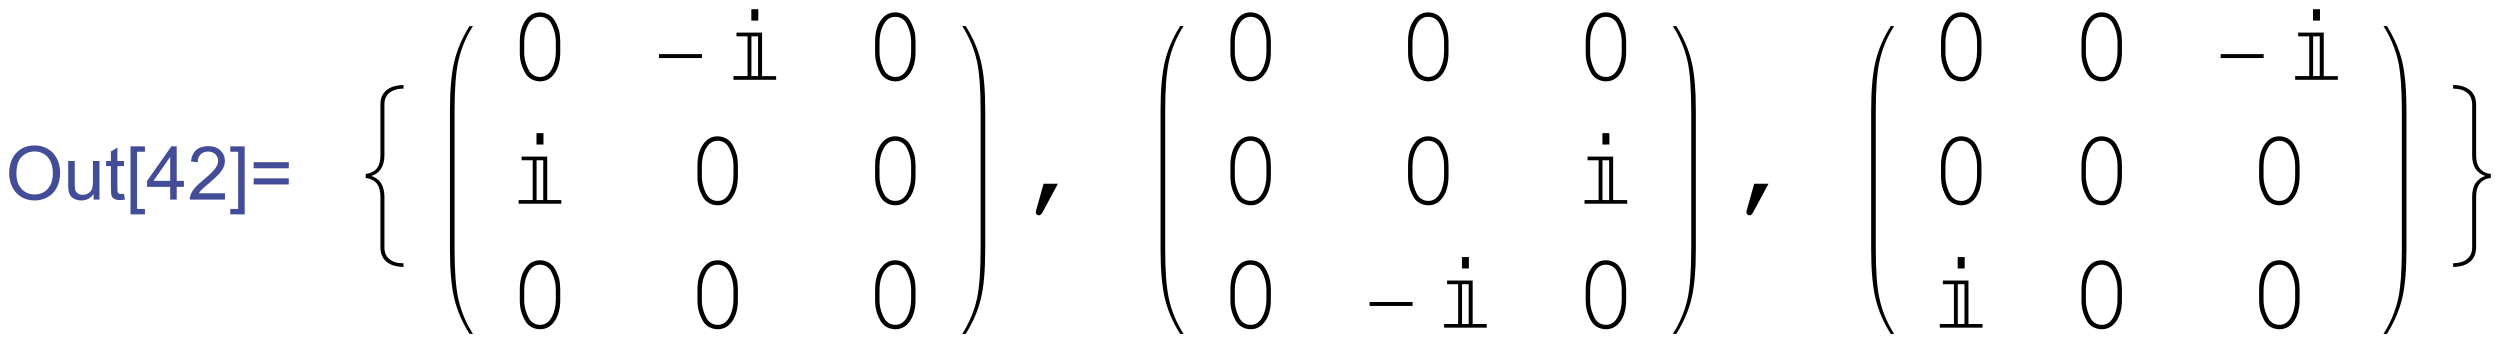 <?xml version="1.0" encoding="UTF-8" standalone="no"?>
<svg
   xmlns:dc="http://purl.org/dc/elements/1.1/"
   xmlns:cc="http://creativecommons.org/ns#"
   xmlns:rdf="http://www.w3.org/1999/02/22-rdf-syntax-ns#"
   xmlns:svg="http://www.w3.org/2000/svg"
   xmlns="http://www.w3.org/2000/svg"
   xmlns:xlink="http://www.w3.org/1999/xlink"
   xmlns:sodipodi="http://sodipodi.sourceforge.net/DTD/sodipodi-0.dtd"
   xmlns:inkscape="http://www.inkscape.org/namespaces/inkscape"
   width="272.302pt"
   height="37.371pt"
   viewBox="0 0 272.302 37.371"
   version="1.1"
   id="svg2"
   inkscape:version="0.91 r13725"
   sodipodi:docname="Out18.svg">
  <sodipodi:namedview
     pagecolor="#ffffff"
     bordercolor="#666666"
     borderopacity="1"
     objecttolerance="10"
     gridtolerance="10"
     guidetolerance="10"
     inkscape:pageopacity="0"
     inkscape:pageshadow="2"
     inkscape:window-width="1920"
     inkscape:window-height="1017"
     id="namedview234"
     showgrid="false"
     fit-margin-top="1"
     fit-margin-left="1"
     fit-margin-right="1"
     fit-margin-bottom="1"
     inkscape:zoom="0.51567437"
     inkscape:cx="214.29219"
     inkscape:cy="362.87545"
     inkscape:window-x="-8"
     inkscape:window-y="-8"
     inkscape:window-maximized="1"
     inkscape:current-layer="surface112" />
  <defs
     id="defs4">
    <g
       id="g6">
      <symbol
         overflow="visible"
         id="glyph0-0"
         style="overflow:visible">
        <path
           style="stroke:none"
           d="m 1.125,0 0,-5.625 4.5,0 0,5.625 z m 0.141,-0.141 4.219,0 0,-5.344 -4.219,0 z"
           id="path9"
           inkscape:connector-curvature="0" />
      </symbol>
      <symbol
         overflow="visible"
         id="glyph0-1"
         style="overflow:visible">
        <path
           style="stroke:none"
           d="m 0.434,-3.137 c 0,-1.066 0.285,-1.906 0.859,-2.512 0.574,-0.602 1.316,-0.902 2.227,-0.906 0.594,0.004 1.129,0.145 1.609,0.426 0.473,0.285 0.836,0.684 1.09,1.188 0.25,0.512 0.379,1.086 0.379,1.73 0,0.652 -0.133,1.238 -0.398,1.75 C 5.934,-0.941 5.559,-0.551 5.078,-0.289 4.594,-0.023 4.074,0.105 3.516,0.109 2.906,0.105 2.363,-0.039 1.887,-0.328 1.41,-0.621 1.047,-1.02 0.801,-1.527 0.555,-2.031 0.434,-2.566 0.434,-3.137 Z M 1.312,-3.125 c 0,0.781 0.207,1.391 0.625,1.836 0.418,0.445 0.941,0.668 1.574,0.668 0.637,0 1.164,-0.223 1.582,-0.676 0.414,-0.445 0.625,-1.086 0.625,-1.922 0,-0.52 -0.09,-0.977 -0.266,-1.371 C 5.273,-4.977 5.012,-5.281 4.672,-5.5 4.328,-5.715 3.945,-5.824 3.523,-5.824 c -0.609,0 -1.129,0.211 -1.559,0.625 C 1.527,-4.781 1.312,-4.09 1.312,-3.125 Z"
           id="path12"
           inkscape:connector-curvature="0" />
      </symbol>
      <symbol
         overflow="visible"
         id="glyph0-2"
         style="overflow:visible">
        <path
           style="stroke:none"
           d="m 3.652,0 0,-0.688 C 3.285,-0.156 2.793,0.105 2.172,0.105 1.895,0.105 1.637,0.055 1.398,-0.051 1.16,-0.156 0.984,-0.289 0.867,-0.449 0.75,-0.609 0.668,-0.805 0.625,-1.039 0.59,-1.188 0.574,-1.434 0.574,-1.773 l 0,-2.895 0.793,0 0,2.59 c -0.004,0.414 0.012,0.691 0.047,0.836 0.047,0.211 0.152,0.375 0.316,0.492 0.156,0.117 0.355,0.176 0.598,0.176 0.234,0 0.457,-0.059 0.668,-0.184 C 3.199,-0.875 3.348,-1.043 3.438,-1.254 3.523,-1.465 3.566,-1.77 3.57,-2.168 l 0,-2.5 0.789,0 0,4.668 z"
           id="path15"
           inkscape:connector-curvature="0" />
      </symbol>
      <symbol
         overflow="visible"
         id="glyph0-3"
         style="overflow:visible">
        <path
           style="stroke:none"
           d="m 2.32,-0.707 0.113,0.699 C 2.207,0.039 2.008,0.059 1.836,0.062 1.547,0.059 1.324,0.016 1.168,-0.074 1.004,-0.164 0.895,-0.285 0.832,-0.434 0.77,-0.582 0.738,-0.891 0.738,-1.367 l 0,-2.684 -0.582,0 0,-0.617 0.582,0 0,-1.156 0.785,-0.473 0,1.629 0.797,0 0,0.617 -0.797,0 0,2.727 c 0,0.227 0.012,0.375 0.043,0.438 0.023,0.07 0.07,0.121 0.137,0.156 0.059,0.039 0.148,0.059 0.27,0.055 0.086,0.004 0.203,-0.008 0.348,-0.031 z"
           id="path18"
           inkscape:connector-curvature="0" />
      </symbol>
      <symbol
         overflow="visible"
         id="glyph0-4"
         style="overflow:visible">
        <path
           style="stroke:none"
           d="m 0.609,1.789 0,-8.23 1.746,0 0,0.652 -0.953,0 0,6.922 0.953,0 0,0.656 z"
           id="path21"
           inkscape:connector-curvature="0" />
      </symbol>
      <symbol
         overflow="visible"
         id="glyph0-5"
         style="overflow:visible">
        <path
           style="stroke:none"
           d="m 2.91,0 0,-1.543 -2.797,0 0,-0.723 2.941,-4.176 0.645,0 0,4.176 0.871,0 0,0.723 -0.871,0 0,1.543 z m 0,-2.266 0,-2.906 -2.02,2.906 z"
           id="path24"
           inkscape:connector-curvature="0" />
      </symbol>
      <symbol
         overflow="visible"
         id="glyph0-6"
         style="overflow:visible">
        <path
           style="stroke:none"
           d="M 4.531,-0.762 4.531,0 0.273,0 C 0.266,-0.188 0.297,-0.371 0.363,-0.551 0.473,-0.84 0.645,-1.125 0.883,-1.406 1.121,-1.688 1.469,-2.012 1.922,-2.383 2.617,-2.953 3.09,-3.406 3.34,-3.746 3.586,-4.078 3.707,-4.398 3.711,-4.699 3.707,-5.012 3.594,-5.273 3.371,-5.488 3.145,-5.703 2.855,-5.812 2.496,-5.812 c -0.383,0 -0.688,0.117 -0.914,0.344 -0.23,0.23 -0.348,0.543 -0.348,0.945 l -0.812,-0.082 c 0.055,-0.605 0.262,-1.066 0.625,-1.387 0.363,-0.316 0.852,-0.477 1.469,-0.477 0.613,0 1.102,0.172 1.465,0.516 0.359,0.344 0.543,0.77 0.543,1.273 0,0.262 -0.055,0.516 -0.16,0.762 -0.105,0.25 -0.281,0.512 -0.523,0.785 -0.25,0.277 -0.656,0.656 -1.223,1.133 -0.477,0.402 -0.781,0.672 -0.914,0.812 -0.137,0.145 -0.246,0.285 -0.332,0.426 z"
           id="path27"
           inkscape:connector-curvature="0" />
      </symbol>
      <symbol
         overflow="visible"
         id="glyph0-7"
         style="overflow:visible">
        <path
           style="stroke:none"
           d="m 1.914,1.789 -1.742,0 0,-0.656 0.953,0 0,-6.922 -0.953,0 0,-0.652 1.742,0 z"
           id="path30"
           inkscape:connector-curvature="0" />
      </symbol>
      <symbol
         overflow="visible"
         id="glyph0-8"
         style="overflow:visible">
        <path
           style="stroke:none"
           d="m 4.754,-3.789 -4.254,0 0,-0.738 4.254,0 z m 0,1.957 -4.254,0 0,-0.738 4.254,0 z"
           id="path33"
           inkscape:connector-curvature="0" />
      </symbol>
      <symbol
         overflow="visible"
         id="glyph1-0"
         style="overflow:visible">
        <path
           style="stroke:none"
           d="m 0.812,0 0,-9.961 4.875,0 0,9.961 z m 0.812,-0.812 3.25,0 0,-8.336 -3.25,0 z"
           id="path36"
           inkscape:connector-curvature="0" />
      </symbol>
      <symbol
         overflow="visible"
         id="glyph1-1"
         style="overflow:visible">
        <path
           style="stroke:none"
           d="M 6.375,8.148 C 5.922,8.137 5.527,8.082 5.191,7.98 4.855,7.879 4.562,7.723 4.316,7.516 4.07,7.309 3.887,7.062 3.766,6.773 3.645,6.484 3.586,6.145 3.586,5.758 l 0,-6.105 c 0,-0.688 -0.148,-1.223 -0.445,-1.598 -0.297,-0.375 -0.742,-0.598 -1.332,-0.672 l 0,-0.488 c 0.578,-0.07 1.02,-0.285 1.324,-0.648 0.301,-0.359 0.453,-0.898 0.453,-1.617 l 0,-6.105 c 0,-0.398 0.055,-0.734 0.168,-1.012 0.109,-0.27 0.297,-0.52 0.562,-0.746 0.234,-0.199 0.523,-0.352 0.871,-0.461 0.344,-0.102 0.742,-0.16 1.188,-0.176 l 0,0.441 c -0.406,0 -0.742,0.047 -1.004,0.137 -0.266,0.09 -0.496,0.215 -0.691,0.371 -0.199,0.156 -0.352,0.348 -0.453,0.582 -0.109,0.238 -0.16,0.512 -0.156,0.82 l 0,6.137 c -0.004,0.676 -0.141,1.223 -0.406,1.641 -0.273,0.426 -0.66,0.719 -1.168,0.879 0.531,0.18 0.926,0.484 1.184,0.914 0.258,0.434 0.387,0.973 0.391,1.613 l 0,6.133 C 4.066,6.098 4.117,6.367 4.219,6.598 4.316,6.828 4.469,7.027 4.68,7.203 4.883,7.375 5.117,7.504 5.383,7.586 5.645,7.664 5.977,7.703 6.375,7.707 Z"
           id="path39"
           inkscape:connector-curvature="0" />
      </symbol>
      <symbol
         overflow="visible"
         id="glyph1-2"
         style="overflow:visible">
        <path
           style="stroke:none"
           d="m 6.5,-2.629 -5.199,0 0,-0.477 5.199,0 z"
           id="path42"
           inkscape:connector-curvature="0" />
      </symbol>
      <symbol
         overflow="visible"
         id="glyph1-3"
         style="overflow:visible">
        <path
           style="stroke:none"
           d="m 4.316,-7.16 -0.844,0 0,-1.383 0.844,0 z M 6.477,0 1.312,0 l 0,-0.445 1.703,0 0,-4.816 -1.34,0 0,-0.445 3.098,0 0,5.262 1.703,0 z m -2.188,-0.445 0,-4.816 -0.805,0 0,4.816 z"
           id="path45"
           inkscape:connector-curvature="0" />
      </symbol>
      <symbol
         overflow="visible"
         id="glyph1-4"
         style="overflow:visible">
        <path
           style="stroke:none"
           d="m 5.992,-2.617 c -0.543,0.047 -0.977,0.262 -1.297,0.641 -0.324,0.387 -0.484,0.93 -0.48,1.629 l 0,6.105 C 4.211,6.121 4.152,6.457 4.031,6.762 3.906,7.066 3.727,7.316 3.496,7.516 3.246,7.723 2.945,7.879 2.598,7.988 2.242,8.09 1.855,8.145 1.43,8.148 l 0,-0.441 C 1.766,7.703 2.086,7.66 2.395,7.574 2.695,7.484 2.938,7.359 3.125,7.203 3.328,7.016 3.48,6.812 3.582,6.59 3.68,6.363 3.73,6.098 3.734,5.797 l 0,-6.133 C 3.73,-1.051 3.871,-1.609 4.156,-2.008 4.434,-2.402 4.816,-2.688 5.305,-2.863 4.777,-3.043 4.387,-3.336 4.125,-3.746 3.863,-4.152 3.73,-4.699 3.734,-5.383 l 0,-6.137 c -0.004,-0.281 -0.051,-0.543 -0.148,-0.793 -0.098,-0.242 -0.25,-0.445 -0.449,-0.609 -0.227,-0.172 -0.469,-0.301 -0.73,-0.379 -0.266,-0.078 -0.59,-0.121 -0.977,-0.129 l 0,-0.441 c 0.434,0.004 0.824,0.059 1.176,0.172 0.348,0.117 0.641,0.273 0.879,0.465 0.254,0.219 0.441,0.477 0.559,0.777 0.113,0.301 0.168,0.629 0.172,0.98 l 0,6.105 c -0.004,0.723 0.16,1.27 0.488,1.645 0.324,0.375 0.754,0.582 1.289,0.621 z"
           id="path48"
           inkscape:connector-curvature="0" />
      </symbol>
      <symbol
         overflow="visible"
         id="glyph2-0"
         style="overflow:visible">
        <path
           style="stroke:none"
           d="m 0.652,0 0,-8.125 6.5,0 0,8.125 z m 0.203,-0.203 6.094,0 0,-7.719 -6.094,0 z"
           id="path51"
           inkscape:connector-curvature="0" />
      </symbol>
      <symbol
         overflow="visible"
         id="glyph2-1"
         style="overflow:visible">
        <path
           style="stroke:none"
           d="m 6.348,-4.641 0,1.32 C 6.344,-2.172 6.07,-1.266 5.527,-0.598 5.098,-0.074 4.559,0.188 3.91,0.191 3.594,0.188 3.301,0.125 3.023,0.004 2.746,-0.121 2.508,-0.293 2.316,-0.52 2.191,-0.656 2.059,-0.879 1.914,-1.191 1.766,-1.496 1.66,-1.781 1.602,-2.043 1.5,-2.406 1.453,-2.832 1.453,-3.32 l 0,-1.32 c 0,-1.148 0.273,-2.059 0.82,-2.73 0.426,-0.523 0.965,-0.785 1.617,-0.785 0.316,0 0.609,0.062 0.887,0.188 0.273,0.125 0.512,0.301 0.707,0.523 0.125,0.145 0.258,0.371 0.406,0.68 0.141,0.309 0.246,0.59 0.316,0.844 0.09,0.367 0.137,0.793 0.141,1.281 z M 5.812,-4.57 c 0,-0.5 -0.07,-0.965 -0.211,-1.402 C 5.461,-6.402 5.301,-6.75 5.121,-7.016 5.016,-7.156 4.879,-7.285 4.711,-7.395 4.469,-7.543 4.195,-7.617 3.898,-7.617 c -0.602,0 -1.066,0.305 -1.402,0.914 -0.34,0.609 -0.512,1.32 -0.508,2.133 l 0,1.176 c -0.004,0.508 0.066,0.977 0.211,1.41 0.141,0.438 0.305,0.785 0.484,1.039 0.102,0.148 0.234,0.273 0.406,0.375 0.238,0.156 0.512,0.23 0.82,0.227 0.586,0.004 1.051,-0.301 1.395,-0.914 C 5.641,-1.867 5.812,-2.578 5.812,-3.395 Z"
           id="path54"
           inkscape:connector-curvature="0" />
      </symbol>
      <symbol
         overflow="visible"
         id="glyph2-2"
         style="overflow:visible">
        <path
           style="stroke:none"
           d="m 2.844,-1.918 1.734,0 -1.887,3.504 C 2.574,1.797 2.438,1.902 2.277,1.906 2.172,1.902 2.082,1.867 2.008,1.793 1.934,1.719 1.898,1.629 1.898,1.523 c 0,-0.043 0.004,-0.09 0.02,-0.141 z"
           id="path57"
           inkscape:connector-curvature="0" />
      </symbol>
    </g>
  </defs>
  <g
     id="surface112"
     transform="translate(-14.45,-0.922)">
    <g
       id="g4364"
       transform="matrix(0.9,0,0,0.9,15.06,1.961)">
      <g
         id="g68"
         style="fill:#424c97;fill-opacity:1">
        <use
           id="use70"
           y="23"
           x="0"
           xlink:href="#glyph0-1"
           width="100%"
           height="100%" />
        <use
           id="use72"
           y="23"
           x="7.001"
           xlink:href="#glyph0-2"
           width="100%"
           height="100%" />
        <use
           id="use74"
           y="23"
           x="12.007"
           xlink:href="#glyph0-3"
           width="100%"
           height="100%" />
        <use
           id="use76"
           y="23"
           x="14.508"
           xlink:href="#glyph0-4"
           width="100%"
           height="100%" />
        <use
           id="use78"
           y="23"
           x="17.009"
           xlink:href="#glyph0-5"
           width="100%"
           height="100%" />
        <use
           id="use80"
           y="23"
           x="22.015"
           xlink:href="#glyph0-6"
           width="100%"
           height="100%" />
        <use
           id="use82"
           y="23"
           x="27.021"
           xlink:href="#glyph0-7"
           width="100%"
           height="100%" />
        <use
           id="use84"
           y="23"
           x="29.521"
           xlink:href="#glyph0-8"
           width="100%"
           height="100%" />
      </g>
      <g
         id="g86"
         style="fill:#000000;fill-opacity:1">
        <use
           id="use88"
           y="23"
           x="41.777"
           xlink:href="#glyph1-1"
           width="100%"
           height="100%" />
      </g>
      <path
         id="path90"
         d="m 54.336,12.906 0,-0.648 c 0,-2.621 0.148,-4.609 0.445,-5.969 C 55.113,4.758 55.711,3.328 56.562,2 l -0.418,0 c -0.883,1.41 -1.5,2.844 -1.848,4.309 -0.348,1.461 -0.52,3.445 -0.52,5.949 l 0,16.742 c 0,2.508 0.172,4.496 0.52,5.957 0.348,1.461 0.965,2.895 1.848,4.301 l 0.418,0 C 55.711,37.93 55.113,36.5 54.781,34.969 54.484,33.605 54.336,31.617 54.336,29 Z"
         style="fill:#000000;fill-opacity:1;fill-rule:evenodd;stroke:none"
         inkscape:connector-curvature="0" />
      <g
         id="g92"
         style="fill:#000000;fill-opacity:1">
        <use
           id="use94"
           y="8.5"
           x="60.777"
           xlink:href="#glyph2-1"
           width="100%"
           height="100%" />
      </g>
      <g
         id="g96"
         style="fill:#000000;fill-opacity:1">
        <use
           id="use98"
           y="8.5"
           x="77.777"
           xlink:href="#glyph1-2"
           width="100%"
           height="100%" />
      </g>
      <g
         id="g100"
         style="fill:#000000;fill-opacity:1">
        <use
           id="use102"
           y="8.5"
           x="86.777"
           xlink:href="#glyph1-3"
           width="100%"
           height="100%" />
      </g>
      <g
         id="g104"
         style="fill:#000000;fill-opacity:1">
        <use
           id="use106"
           y="8.5"
           x="103.777"
           xlink:href="#glyph2-1"
           width="100%"
           height="100%" />
      </g>
      <g
         id="g108"
         style="fill:#000000;fill-opacity:1">
        <use
           id="use110"
           y="23.5"
           x="60.777"
           xlink:href="#glyph1-3"
           width="100%"
           height="100%" />
      </g>
      <g
         id="g112"
         style="fill:#000000;fill-opacity:1">
        <use
           id="use114"
           y="23.5"
           x="82.277"
           xlink:href="#glyph2-1"
           width="100%"
           height="100%" />
      </g>
      <g
         id="g116"
         style="fill:#000000;fill-opacity:1">
        <use
           id="use118"
           y="23.5"
           x="103.777"
           xlink:href="#glyph2-1"
           width="100%"
           height="100%" />
      </g>
      <g
         id="g120"
         style="fill:#000000;fill-opacity:1">
        <use
           id="use122"
           y="38.5"
           x="60.777"
           xlink:href="#glyph2-1"
           width="100%"
           height="100%" />
      </g>
      <g
         id="g124"
         style="fill:#000000;fill-opacity:1">
        <use
           id="use126"
           y="38.5"
           x="82.277"
           xlink:href="#glyph2-1"
           width="100%"
           height="100%" />
      </g>
      <g
         id="g128"
         style="fill:#000000;fill-opacity:1">
        <use
           id="use130"
           y="38.5"
           x="103.777"
           xlink:href="#glyph2-1"
           width="100%"
           height="100%" />
      </g>
      <path
         id="path132"
         d="m 118.559,12.906 0,-0.648 c 0,-2.535 -0.172,-4.52 -0.516,-5.953 C 117.691,4.836 117.078,3.402 116.195,2 l -0.418,0 c 0.871,1.387 1.465,2.82 1.785,4.289 0.289,1.355 0.438,3.344 0.438,5.969 L 118,29 c 0,2.625 -0.148,4.613 -0.438,5.969 -0.324,1.484 -0.918,2.914 -1.785,4.289 l 0.418,0 c 0.883,-1.402 1.496,-2.836 1.848,-4.305 0.344,-1.434 0.516,-3.418 0.516,-5.953 z"
         style="fill:#000000;fill-opacity:1;fill-rule:evenodd;stroke:none"
         inkscape:connector-curvature="0" />
      <g
         id="g134"
         style="fill:#000000;fill-opacity:1">
        <use
           id="use136"
           y="23"
           x="122.777"
           xlink:href="#glyph2-2"
           width="100%"
           height="100%" />
      </g>
      <path
         id="path138"
         d="m 140.336,12.906 0,-0.648 c 0,-2.621 0.148,-4.609 0.445,-5.969 C 141.113,4.758 141.711,3.328 142.562,2 l -0.418,0 c -0.883,1.41 -1.5,2.844 -1.848,4.309 -0.348,1.461 -0.52,3.445 -0.52,5.949 l 0,16.742 c 0,2.508 0.172,4.496 0.52,5.957 0.348,1.461 0.965,2.895 1.848,4.301 l 0.418,0 C 141.711,37.93 141.113,36.5 140.781,34.969 140.484,33.605 140.336,31.617 140.336,29 Z"
         style="fill:#000000;fill-opacity:1;fill-rule:evenodd;stroke:none"
         inkscape:connector-curvature="0" />
      <g
         id="g140"
         style="fill:#000000;fill-opacity:1">
        <use
           id="use142"
           y="8.5"
           x="146.777"
           xlink:href="#glyph2-1"
           width="100%"
           height="100%" />
      </g>
      <g
         id="g144"
         style="fill:#000000;fill-opacity:1">
        <use
           id="use146"
           y="8.5"
           x="168.277"
           xlink:href="#glyph2-1"
           width="100%"
           height="100%" />
      </g>
      <g
         id="g148"
         style="fill:#000000;fill-opacity:1">
        <use
           id="use150"
           y="8.5"
           x="189.777"
           xlink:href="#glyph2-1"
           width="100%"
           height="100%" />
      </g>
      <g
         id="g152"
         style="fill:#000000;fill-opacity:1">
        <use
           id="use154"
           y="23.5"
           x="146.777"
           xlink:href="#glyph2-1"
           width="100%"
           height="100%" />
      </g>
      <g
         id="g156"
         style="fill:#000000;fill-opacity:1">
        <use
           id="use158"
           y="23.5"
           x="168.277"
           xlink:href="#glyph2-1"
           width="100%"
           height="100%" />
      </g>
      <g
         id="g160"
         style="fill:#000000;fill-opacity:1">
        <use
           id="use162"
           y="23.5"
           x="189.777"
           xlink:href="#glyph1-3"
           width="100%"
           height="100%" />
      </g>
      <g
         id="g164"
         style="fill:#000000;fill-opacity:1">
        <use
           id="use166"
           y="38.5"
           x="146.777"
           xlink:href="#glyph2-1"
           width="100%"
           height="100%" />
      </g>
      <g
         id="g168"
         style="fill:#000000;fill-opacity:1">
        <use
           id="use170"
           y="38.5"
           x="163.777"
           xlink:href="#glyph1-2"
           width="100%"
           height="100%" />
      </g>
      <g
         id="g172"
         style="fill:#000000;fill-opacity:1">
        <use
           id="use174"
           y="38.5"
           x="172.777"
           xlink:href="#glyph1-3"
           width="100%"
           height="100%" />
      </g>
      <g
         id="g176"
         style="fill:#000000;fill-opacity:1">
        <use
           id="use178"
           y="38.5"
           x="189.777"
           xlink:href="#glyph2-1"
           width="100%"
           height="100%" />
      </g>
      <path
         id="path180"
         d="m 204.559,12.906 0,-0.648 c 0,-2.535 -0.172,-4.52 -0.516,-5.953 C 203.691,4.836 203.078,3.402 202.195,2 l -0.418,0 c 0.871,1.387 1.465,2.82 1.785,4.289 0.289,1.355 0.438,3.344 0.438,5.969 L 204,29 c 0,2.625 -0.148,4.613 -0.438,5.969 -0.324,1.484 -0.918,2.914 -1.785,4.289 l 0.418,0 c 0.883,-1.402 1.496,-2.836 1.848,-4.305 0.344,-1.434 0.516,-3.418 0.516,-5.953 z"
         style="fill:#000000;fill-opacity:1;fill-rule:evenodd;stroke:none"
         inkscape:connector-curvature="0" />
      <g
         id="g182"
         style="fill:#000000;fill-opacity:1">
        <use
           id="use184"
           y="23"
           x="208.777"
           xlink:href="#glyph2-2"
           width="100%"
           height="100%" />
      </g>
      <path
         id="path186"
         d="m 226.336,12.906 0,-0.648 c 0,-2.621 0.148,-4.609 0.445,-5.969 C 227.113,4.758 227.711,3.328 228.562,2 l -0.418,0 c -0.883,1.41 -1.5,2.844 -1.848,4.309 -0.348,1.461 -0.52,3.445 -0.52,5.949 l 0,16.742 c 0,2.508 0.172,4.496 0.52,5.957 0.348,1.461 0.965,2.895 1.848,4.301 l 0.418,0 C 227.711,37.93 227.113,36.5 226.781,34.969 226.484,33.605 226.336,31.617 226.336,29 Z"
         style="fill:#000000;fill-opacity:1;fill-rule:evenodd;stroke:none"
         inkscape:connector-curvature="0" />
      <g
         id="g188"
         style="fill:#000000;fill-opacity:1">
        <use
           id="use190"
           y="8.5"
           x="232.777"
           xlink:href="#glyph2-1"
           width="100%"
           height="100%" />
      </g>
      <g
         id="g192"
         style="fill:#000000;fill-opacity:1">
        <use
           id="use194"
           y="8.5"
           x="249.777"
           xlink:href="#glyph2-1"
           width="100%"
           height="100%" />
      </g>
      <g
         id="g196"
         style="fill:#000000;fill-opacity:1">
        <use
           id="use198"
           y="8.5"
           x="266.777"
           xlink:href="#glyph1-2"
           width="100%"
           height="100%" />
      </g>
      <g
         id="g200"
         style="fill:#000000;fill-opacity:1">
        <use
           id="use202"
           y="8.5"
           x="275.777"
           xlink:href="#glyph1-3"
           width="100%"
           height="100%" />
      </g>
      <g
         id="g204"
         style="fill:#000000;fill-opacity:1">
        <use
           id="use206"
           y="23.5"
           x="232.777"
           xlink:href="#glyph2-1"
           width="100%"
           height="100%" />
      </g>
      <g
         id="g208"
         style="fill:#000000;fill-opacity:1">
        <use
           id="use210"
           y="23.5"
           x="249.777"
           xlink:href="#glyph2-1"
           width="100%"
           height="100%" />
      </g>
      <g
         id="g212"
         style="fill:#000000;fill-opacity:1">
        <use
           id="use214"
           y="23.5"
           x="271.277"
           xlink:href="#glyph2-1"
           width="100%"
           height="100%" />
      </g>
      <g
         id="g216"
         style="fill:#000000;fill-opacity:1">
        <use
           id="use218"
           y="38.5"
           x="232.777"
           xlink:href="#glyph1-3"
           width="100%"
           height="100%" />
      </g>
      <g
         id="g220"
         style="fill:#000000;fill-opacity:1">
        <use
           id="use222"
           y="38.5"
           x="249.777"
           xlink:href="#glyph2-1"
           width="100%"
           height="100%" />
      </g>
      <g
         id="g224"
         style="fill:#000000;fill-opacity:1">
        <use
           id="use226"
           y="38.5"
           x="271.277"
           xlink:href="#glyph2-1"
           width="100%"
           height="100%" />
      </g>
      <path
         id="path228"
         d="m 290.559,12.906 0,-0.648 c 0,-2.535 -0.172,-4.52 -0.516,-5.953 C 289.691,4.836 289.078,3.402 288.195,2 l -0.418,0 c 0.871,1.387 1.465,2.82 1.785,4.289 0.289,1.355 0.438,3.344 0.438,5.969 L 290,29 c 0,2.625 -0.148,4.613 -0.438,5.969 -0.324,1.484 -0.918,2.914 -1.785,4.289 l 0.418,0 c 0.883,-1.402 1.496,-2.836 1.848,-4.305 0.344,-1.434 0.516,-3.418 0.516,-5.953 z"
         style="fill:#000000;fill-opacity:1;fill-rule:evenodd;stroke:none"
         inkscape:connector-curvature="0" />
      <g
         id="g230"
         style="fill:#000000;fill-opacity:1">
        <use
           id="use232"
           y="23"
           x="294.777"
           xlink:href="#glyph1-4"
           width="100%"
           height="100%" />
      </g>
    </g>
  </g>
</svg>
